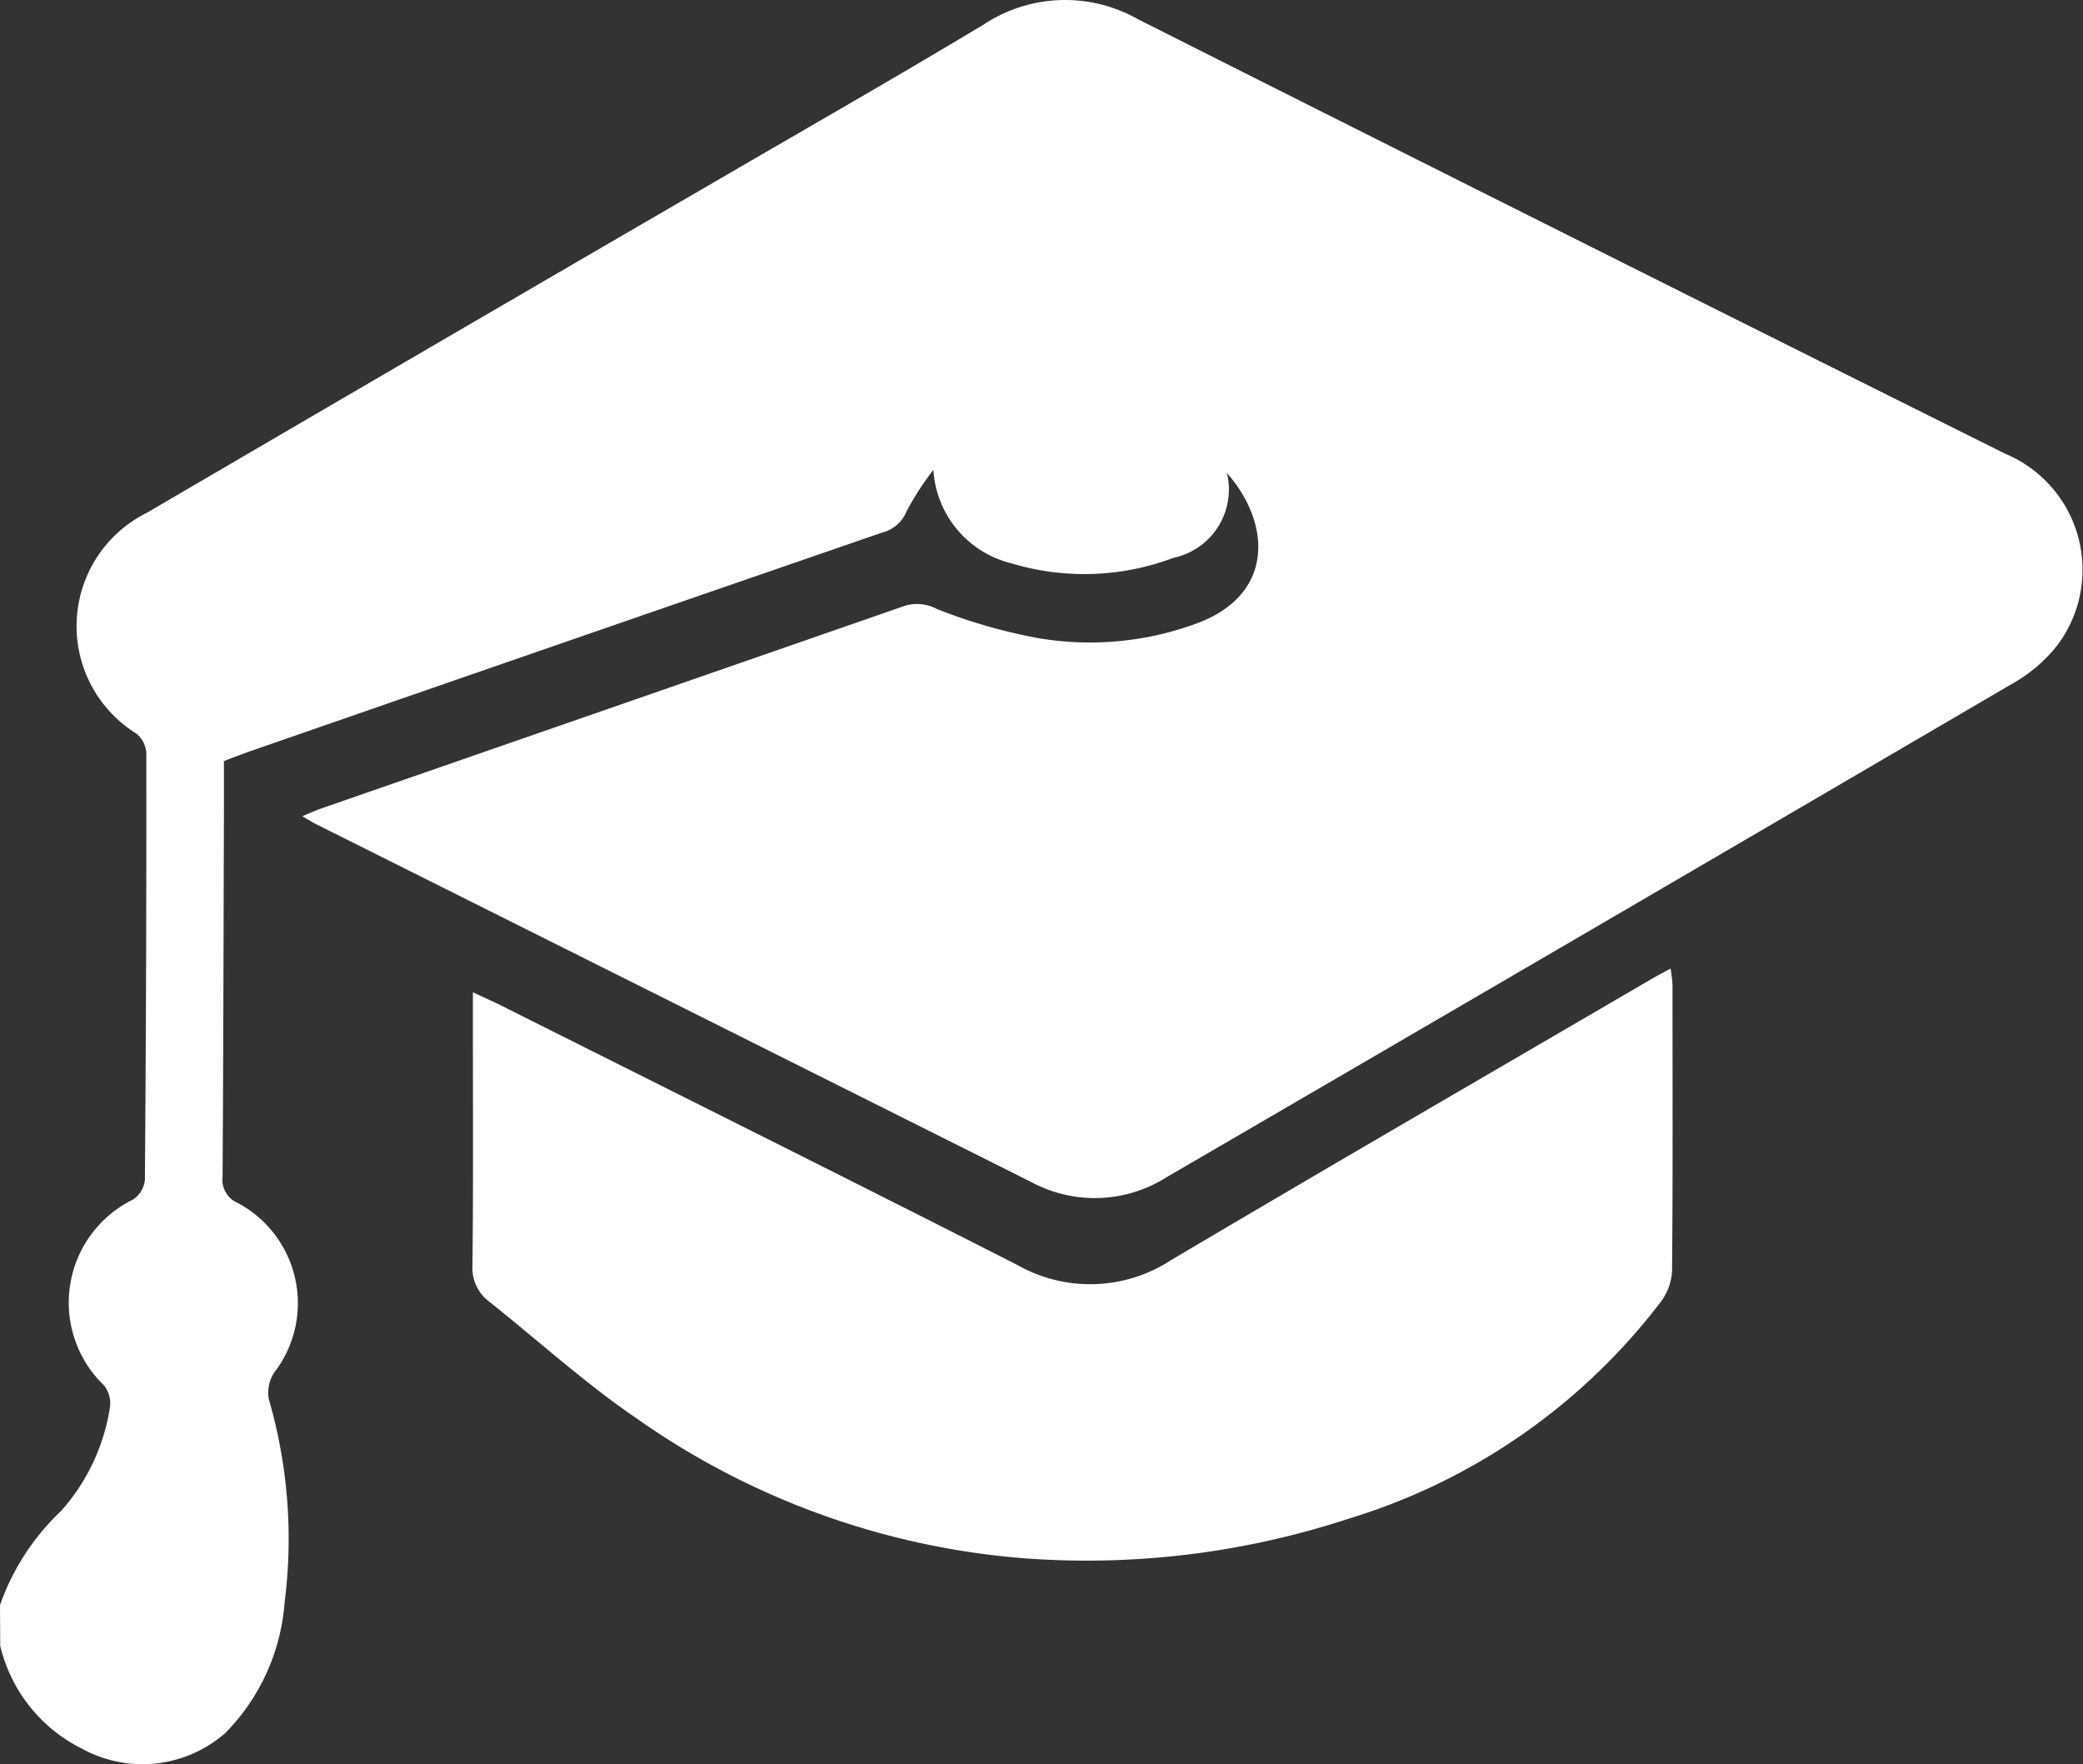 <svg xmlns="http://www.w3.org/2000/svg" width="71.876" height="60.865" viewBox="0 0 71.876 60.865">
  <rect x="0" y="0" width="71.876" height="60.865" fill="#333333" stroke="none"/>
  <g id="Group_2310" data-name="Group 2310" transform="translate(-3972.068 -1591.094)">
    <path id="Path_5075" data-name="Path 5075" d="M3972.068,1646.475a8.2,8.2,0,0,1,2.1-3.24,6.926,6.926,0,0,0,1.7-3.631.989.989,0,0,0-.222-.72,3.96,3.96,0,0,1,1.01-6.4.93.93,0,0,0,.412-.674q.058-7.365.049-14.73a.945.945,0,0,0-.336-.669,4.365,4.365,0,0,1,.357-7.625q9.8-5.733,19.62-11.435c3.089-1.8,6.194-3.571,9.257-5.413a5.086,5.086,0,0,1,5.305-.188q14.953,7.533,29.941,15a4.337,4.337,0,0,1,1.779,6.632,5.218,5.218,0,0,1-1.474,1.266q-14.609,8.55-29.24,17.062a4.626,4.626,0,0,1-4.676.168q-12.341-6.18-24.685-12.352c-.123-.062-.239-.138-.466-.271.288-.117.484-.208.688-.278q10.058-3.489,20.113-6.984a1.458,1.458,0,0,1,1.1.115,18.7,18.7,0,0,0,3.473,1,10.624,10.624,0,0,0,5.587-.541c2.611-1.026,2.44-3.46.946-5.15a2.414,2.414,0,0,1-1.851,2.926,8.718,8.718,0,0,1-5.58.19,3.544,3.544,0,0,1-2.7-3.228,10.254,10.254,0,0,0-.925,1.431,1.225,1.225,0,0,1-.84.733q-10.925,3.767-21.842,7.557c-.283.1-.562.21-.873.327,0,.58,0,1.14,0,1.7-.013,4.209-.02,8.417-.047,12.626a.878.878,0,0,0,.526.923,3.92,3.92,0,0,1,1.261,5.845,1.258,1.258,0,0,0-.191.925,17.287,17.287,0,0,1,.545,7.007,7.181,7.181,0,0,1-2.035,4.5,4.338,4.338,0,0,1-4.962.549,5.345,5.345,0,0,1-2.816-3.546Z" fill="#fff"/>
    <path id="Path_5076" data-name="Path 5076" d="M4088.015,1829.529c.4.188.674.307.939.439,5.948,2.984,11.906,5.949,17.838,8.965a5.094,5.094,0,0,0,5.3-.154c5.486-3.25,11.005-6.445,16.512-9.661.219-.128.443-.247.738-.41a5.069,5.069,0,0,1,.066.562c0,3.3.015,6.592-.015,9.888a1.953,1.953,0,0,1-.4,1.068,21.348,21.348,0,0,1-10.767,7.469,28.93,28.93,0,0,1-11.2,1.363,26.863,26.863,0,0,1-13.41-4.859c-1.767-1.21-3.366-2.665-5.044-4a1.455,1.455,0,0,1-.572-1.267c.03-2.852.014-5.7.014-8.556Z" transform="translate(-99.629 -204.198)" fill="#fff"/>
  </g>
</svg>
